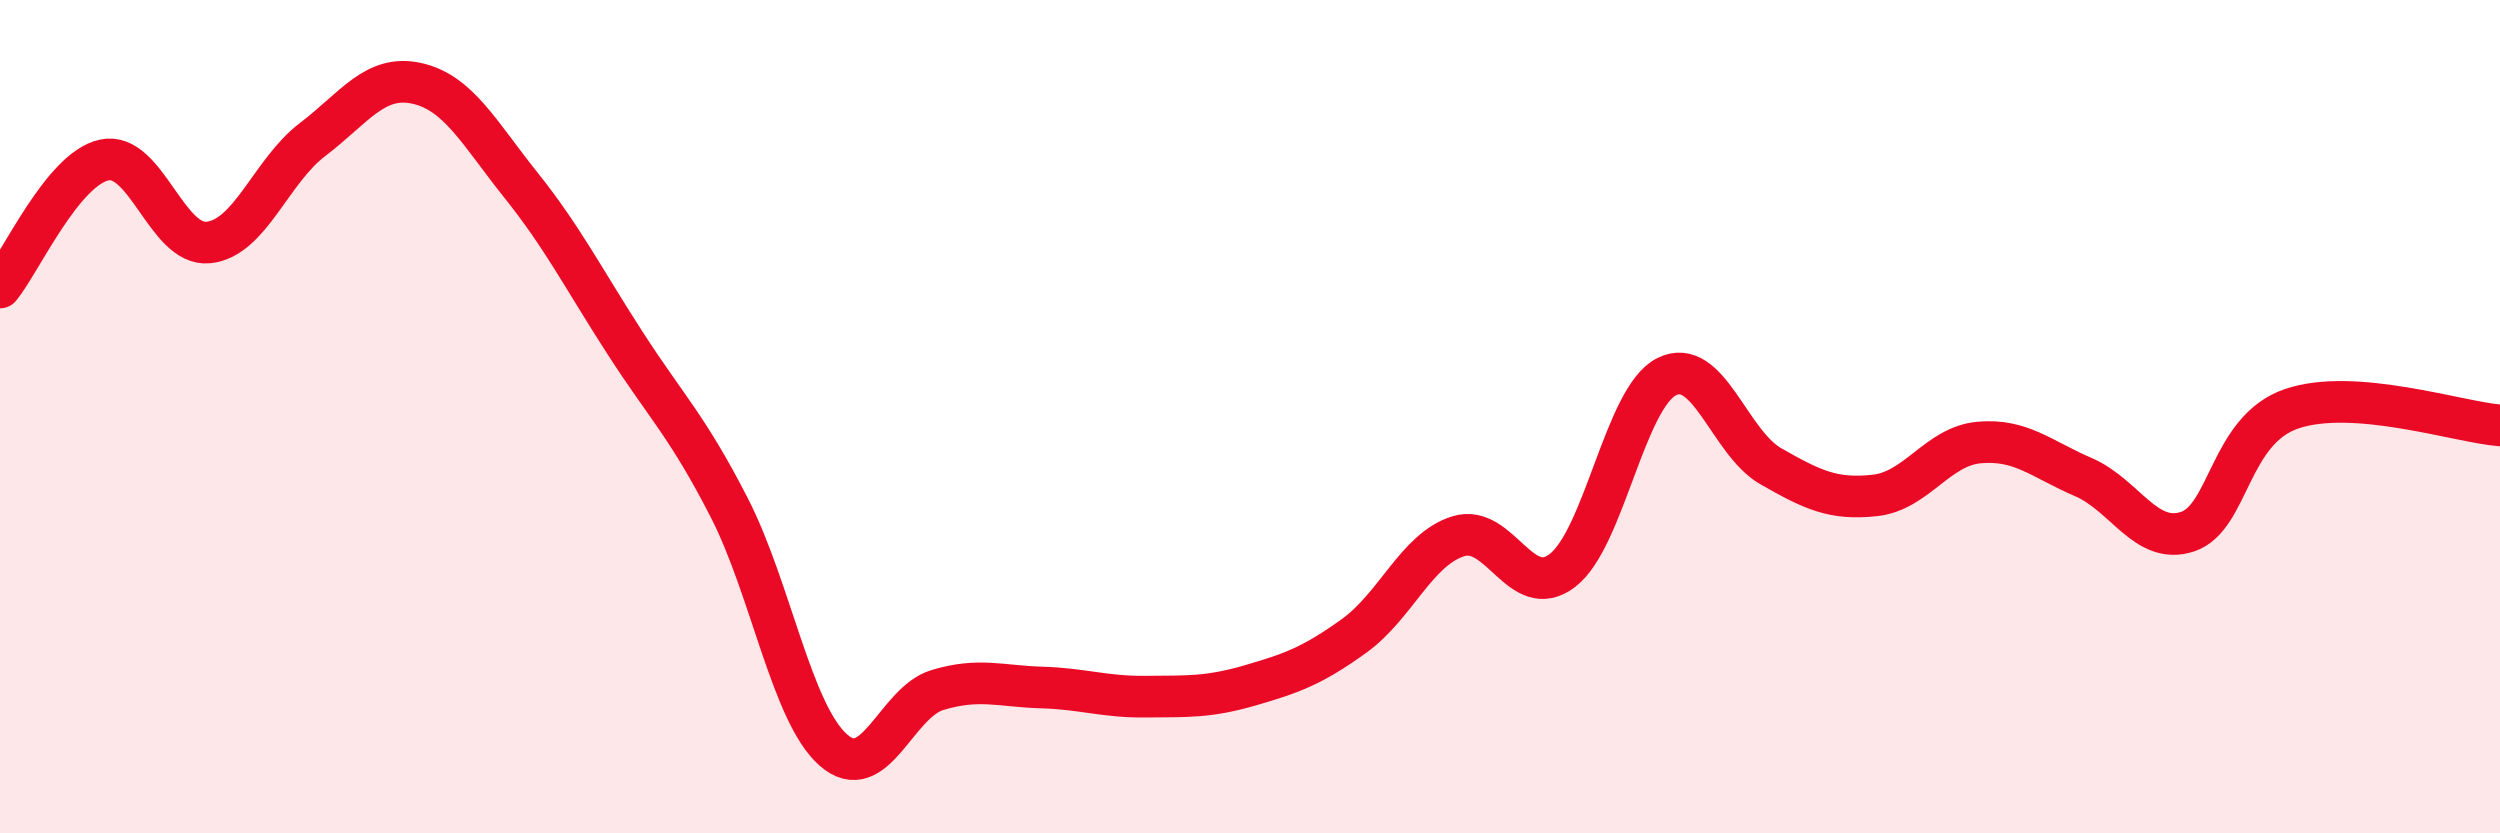 
    <svg width="60" height="20" viewBox="0 0 60 20" xmlns="http://www.w3.org/2000/svg">
      <path
        d="M 0,6.9 C 0.5,6.29 1.5,4.06 2.5,3.84 C 3.5,3.62 4,5.92 5,5.82 C 6,5.72 6.5,4.11 7.5,3.35 C 8.5,2.59 9,1.78 10,2 C 11,2.22 11.5,3.19 12.5,4.44 C 13.5,5.69 14,6.68 15,8.23 C 16,9.78 16.5,10.23 17.5,12.18 C 18.5,14.13 19,17.12 20,18 C 21,18.88 21.5,16.86 22.5,16.56 C 23.5,16.26 24,16.47 25,16.5 C 26,16.53 26.5,16.73 27.5,16.72 C 28.5,16.71 29,16.74 30,16.45 C 31,16.16 31.5,15.98 32.5,15.26 C 33.5,14.54 34,13.18 35,12.87 C 36,12.56 36.5,14.46 37.5,13.69 C 38.5,12.92 39,9.54 40,9.04 C 41,8.54 41.5,10.62 42.5,11.19 C 43.5,11.76 44,12 45,11.89 C 46,11.78 46.5,10.71 47.5,10.62 C 48.5,10.53 49,11.02 50,11.45 C 51,11.88 51.5,13.09 52.5,12.76 C 53.5,12.43 53.5,10.32 55,9.81 C 56.5,9.3 59,10.13 60,10.21L60 20L0 20Z"
        fill="#EB0A25"
        opacity="0.1"
        stroke-linecap="round"
        stroke-linejoin="round"
      />
      <path
        d="M 0,6.9 C 0.5,6.29 1.5,4.06 2.5,3.84 C 3.5,3.62 4,5.92 5,5.82 C 6,5.72 6.5,4.11 7.5,3.35 C 8.5,2.59 9,1.78 10,2 C 11,2.22 11.5,3.19 12.5,4.44 C 13.5,5.69 14,6.68 15,8.23 C 16,9.78 16.5,10.23 17.5,12.18 C 18.5,14.13 19,17.12 20,18 C 21,18.88 21.5,16.86 22.5,16.56 C 23.5,16.26 24,16.47 25,16.5 C 26,16.53 26.5,16.73 27.5,16.72 C 28.5,16.71 29,16.74 30,16.45 C 31,16.16 31.5,15.98 32.5,15.26 C 33.5,14.54 34,13.18 35,12.87 C 36,12.56 36.5,14.46 37.5,13.69 C 38.5,12.92 39,9.54 40,9.04 C 41,8.54 41.5,10.62 42.5,11.19 C 43.5,11.76 44,12 45,11.89 C 46,11.78 46.5,10.71 47.5,10.62 C 48.5,10.53 49,11.02 50,11.45 C 51,11.88 51.5,13.09 52.5,12.76 C 53.5,12.43 53.5,10.32 55,9.81 C 56.5,9.3 59,10.13 60,10.21"
        stroke="#EB0A25"
        stroke-width="1"
        fill="none"
        stroke-linecap="round"
        stroke-linejoin="round"
      />
    </svg>
  